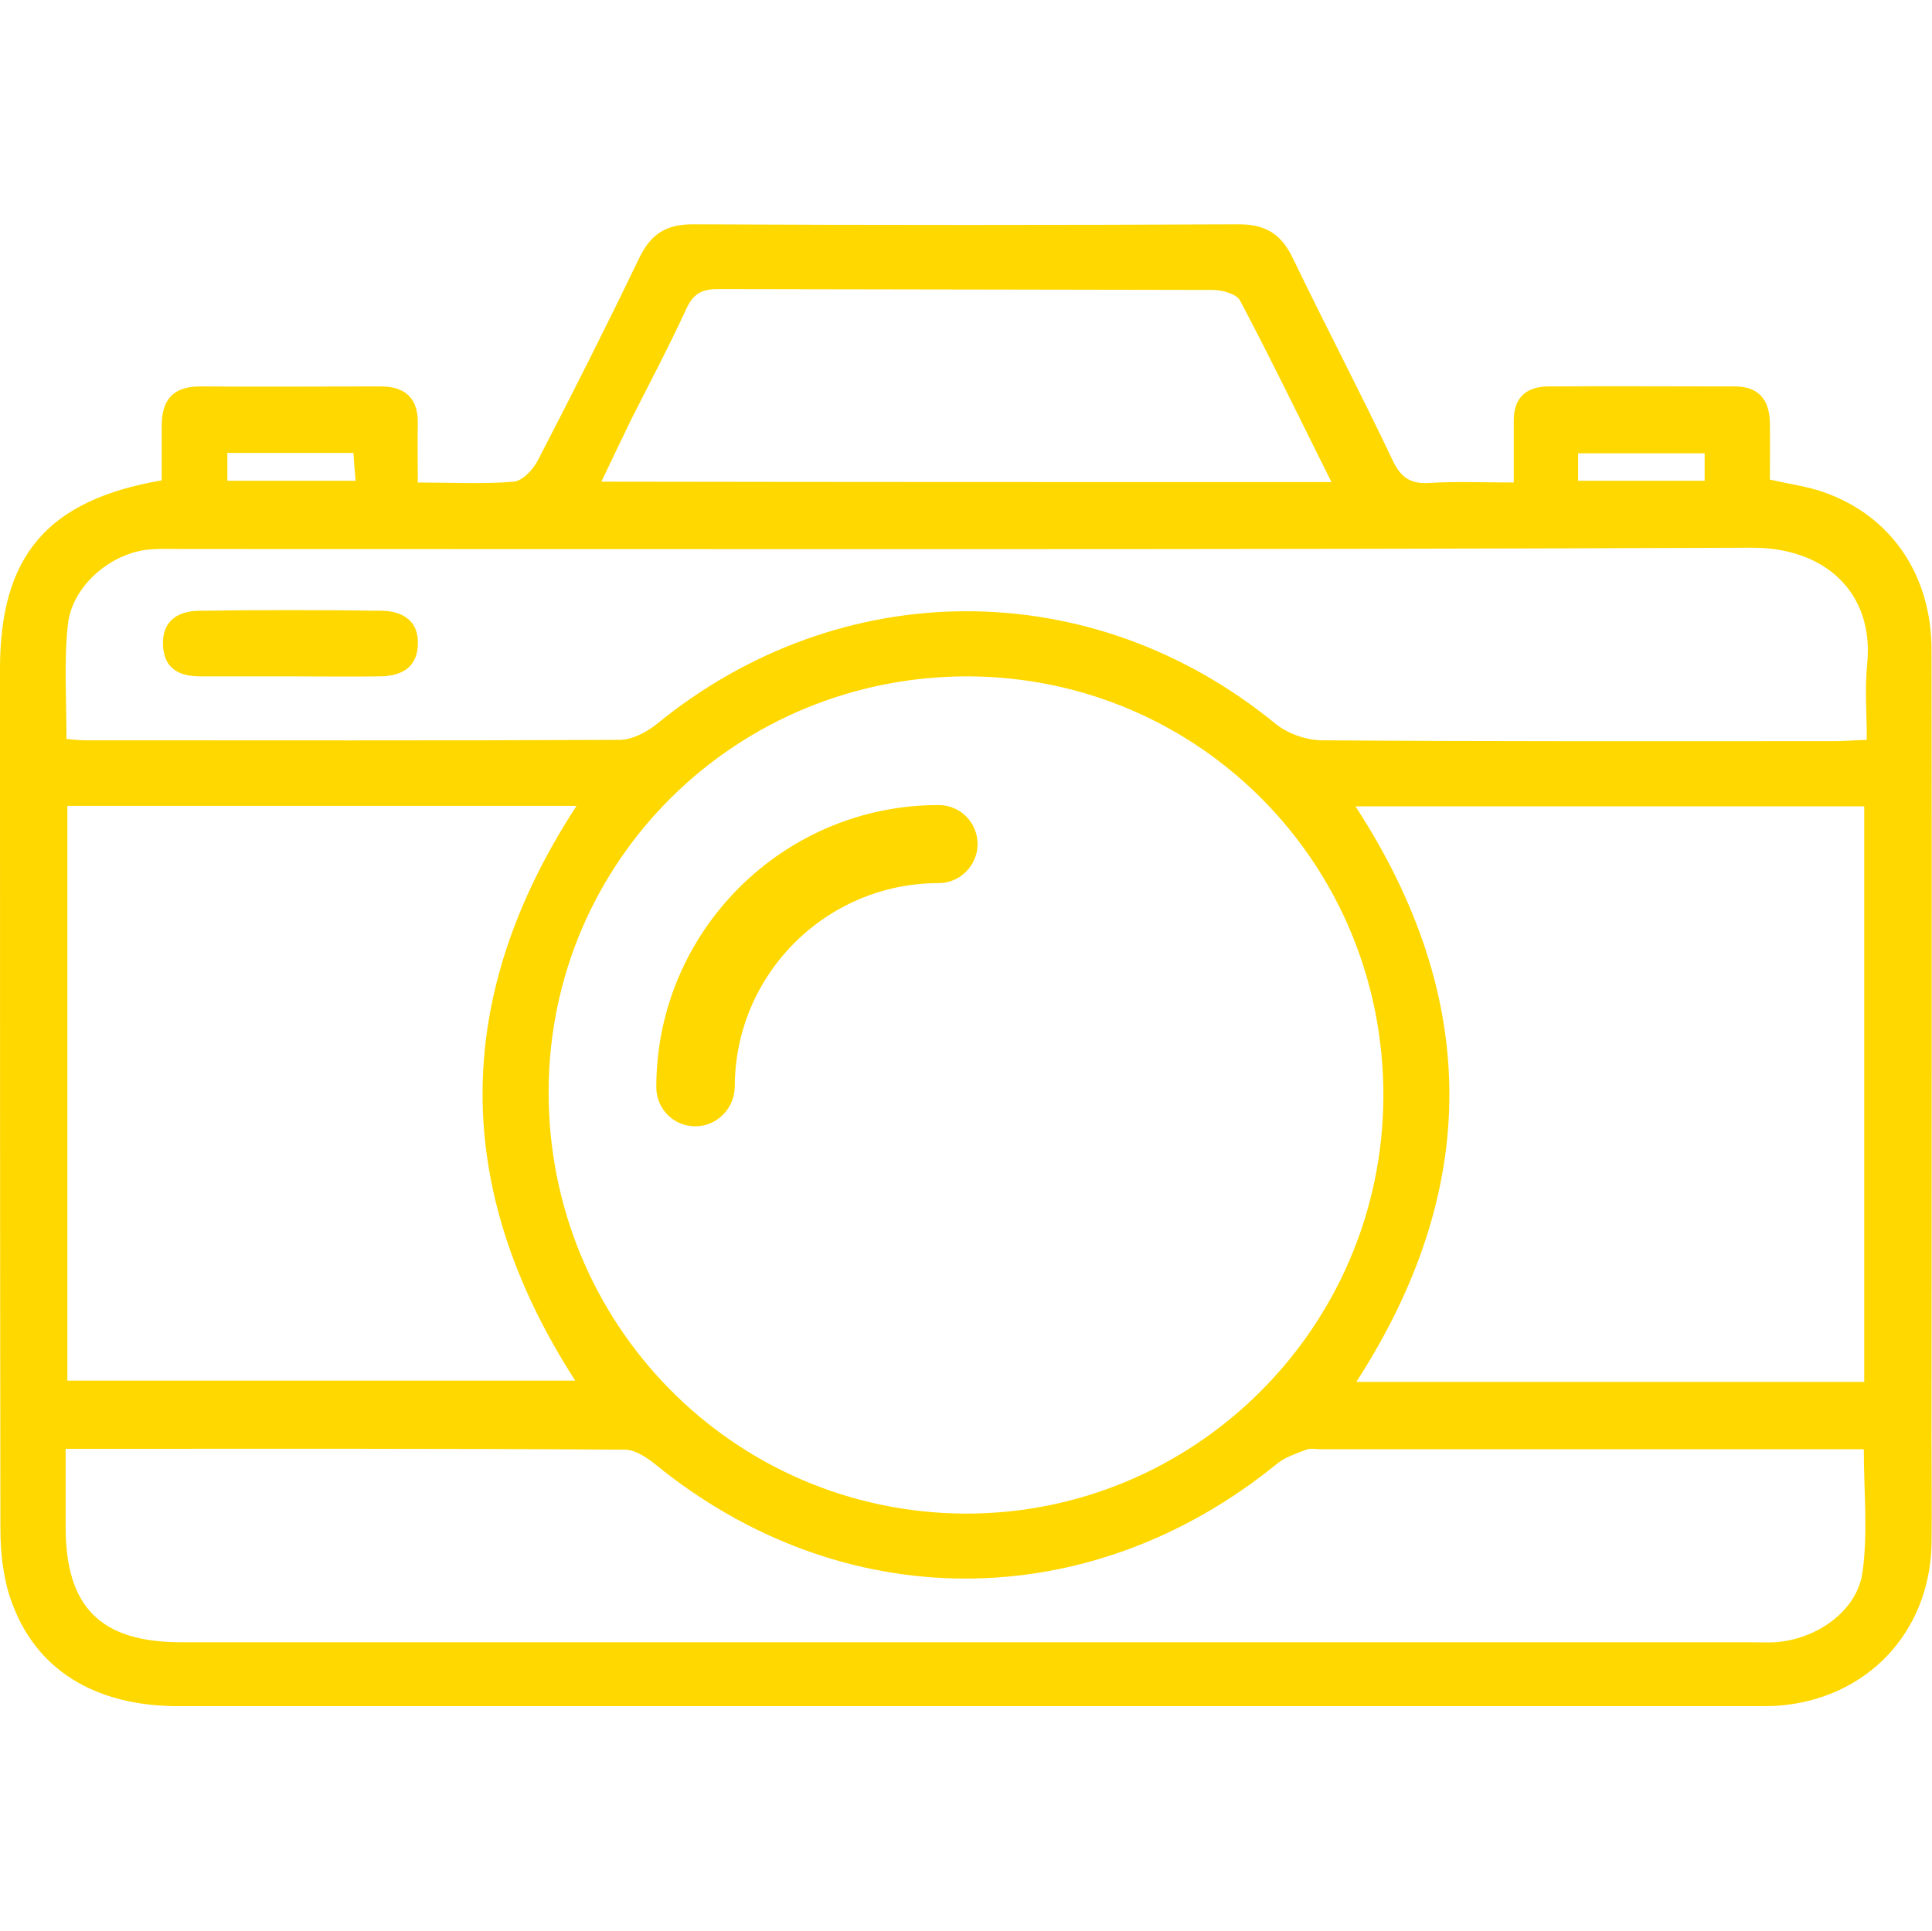 <?xml version="1.0" encoding="utf-8"?>
<!-- Generator: Adobe Illustrator 28.1.0, SVG Export Plug-In . SVG Version: 6.00 Build 0)  -->
<svg version="1.1" id="Capa_1" xmlns="http://www.w3.org/2000/svg" xmlns:xlink="http://www.w3.org/1999/xlink" x="0px" y="0px"
	 viewBox="0 0 450.4 450.3" style="enable-background:new 0 0 450.4 450.3;" xml:space="preserve">
<style type="text/css">
	.st0{fill:#FFD800;}
</style>
<g>
	<g>
		<path class="st0" d="M37.7,112c0-4.4,0-8.6,0-12.8c0-6,2.7-9.1,8.9-9.1c14.1,0.1,28.1,0,42.2,0c5.7,0,8.7,2.8,8.6,8.6
			c-0.1,4.4,0,8.8,0,13.8c8,0,15.3,0.4,22.4-0.2c2-0.2,4.5-2.8,5.6-5c8.1-15.6,16-31.3,23.6-47.1c2.7-5.6,6.2-7.9,12.5-7.9
			c42.4,0.2,84.9,0.2,127.3,0c6.3,0,9.9,2.3,12.6,7.9c7.6,15.8,15.8,31.4,23.3,47.2c1.9,4,4.2,5.5,8.6,5.2
			c6.3-0.4,12.5-0.1,19.6-0.1c0-5.3,0-9.9,0-14.5c0-5.2,2.8-7.8,7.9-7.9c14.5-0.1,29.1,0,43.6,0c5.5,0,8.1,3,8.2,8.4
			c0.1,4.4,0,8.8,0,13.3c4.6,1.1,8.8,1.6,12.7,3c15.7,5.6,25,19.3,25,36.9c0.1,61.4,0,122.9,0,184.3c0,8,0.1,15.9,0,23.9
			c-0.4,20.8-15.2,36.3-35.9,37.8c-1.9,0.1-3.7,0.1-5.6,0.1c-122.4,0-244.8,0-367.2,0c-19.6,0-33.5-8.6-39.1-24.9
			c-1.8-5.2-2.4-11-2.4-16.5C0,289.6,0,222.8,0,156C0,129.7,10.9,116.6,37.7,112z M322.5,255.7c0.2-54.1-42.8-97.7-96.6-98
			c-54.1-0.2-97.8,42.8-98,96.6c-0.2,54.4,43.1,98.3,97,98.6C278.5,353.1,322.3,309.5,322.5,255.7z M15.3,337.8c0,6.6,0,12.4,0,18.2
			c0,18.8,8.2,26.9,27,26.9c121.9,0,243.9,0,365.8,0c1.9,0,3.8,0.1,5.6,0c9.7-0.6,19.2-7.2,20.5-16.3c1.3-9.3,0.3-18.9,0.3-28.7
			c-42.6,0-84.5,0-126.5,0c-1.2,0-2.5-0.3-3.5,0.1c-2.3,0.9-4.8,1.7-6.7,3.2c-43.9,35.8-101.6,35.8-145.3,0
			c-1.9-1.5-4.4-3.1-6.6-3.2C102.7,337.7,59.6,337.8,15.3,337.8z M15.5,172.3c2.1,0.2,3.2,0.3,4.4,0.3c41.5,0,83,0.1,124.5-0.1
			c2.9,0,6.2-1.7,8.6-3.6c42.9-35.1,101.5-35.2,144.3-0.2c2.8,2.3,7,3.8,10.6,3.9c39.9,0.3,79.7,0.2,119.6,0.2
			c2.3,0,4.6-0.2,7.7-0.3c0-6.2-0.5-12,0.1-17.8c1.6-16.5-9.8-27.1-27-27c-121.9,0.5-243.8,0.3-365.7,0.3c-2.6,0-5.2-0.1-7.7,0.1
			c-9.2,0.8-18.3,8.7-19.1,17.8C14.9,154.4,15.5,163.1,15.5,172.3z M434.6,322.2c0-45.2,0-89.6,0-134.2c-39.7,0-78.8,0-118.6,0
			c29.2,44.9,29.1,89.4,0.2,134.2C356,322.2,395.1,322.2,434.6,322.2z M15.7,321.9c39.8,0,78.9,0,118.4,0c-29-45-28.7-89.5,0.3-134
			c-40.1,0-79.2,0-118.7,0C15.7,232.7,15.7,277.1,15.7,321.9z M310.4,112.4c-7.4-14.8-14.1-28.7-21.3-42.3c-0.8-1.6-4.2-2.5-6.4-2.5
			c-38.4-0.1-76.8-0.1-115.2-0.2c-3.7,0-5.8,0.9-7.5,4.6c-4,8.7-8.5,17.2-12.8,25.7c-2.3,4.7-4.5,9.4-7,14.6
			C197.3,112.4,253.2,112.4,310.4,112.4z M53,105.6c0,2.4,0,4.3,0,6.5c10.1,0,19.7,0,29.9,0c-0.2-2.5-0.4-4.4-0.5-6.5
			C72.3,105.6,62.8,105.6,53,105.6z M397.4,105.7c-10.3,0-19.8,0-29.5,0c0,2.4,0,4.4,0,6.4c10.1,0,19.8,0,29.5,0
			C397.4,109.7,397.4,107.9,397.4,105.7z"/>
		<path class="st0" d="M67.6,157.7c-7,0-14,0-21,0c-4.8,0-8.3-1.8-8.6-7.1c-0.3-5.7,3.3-8.1,8.3-8.2c14.2-0.2,28.5-0.2,42.8,0
			c4.9,0.1,8.7,2.5,8.3,8.2c-0.3,5.2-4,7-8.7,7.1C81.6,157.8,74.6,157.7,67.6,157.7z"/>
	</g>
	<path class="st0" d="M162.1,262.6c-5.1,0-9.1-4.1-9.1-9.1c0-36.3,29.5-65.8,65.8-65.8c5.1,0,9.1,4.1,9.1,9.1s-4.1,9.1-9.1,9.1
		c-26.2,0-47.5,21.3-47.5,47.5C171.2,258.5,167.1,262.6,162.1,262.6z"/>
</g>
</svg>
